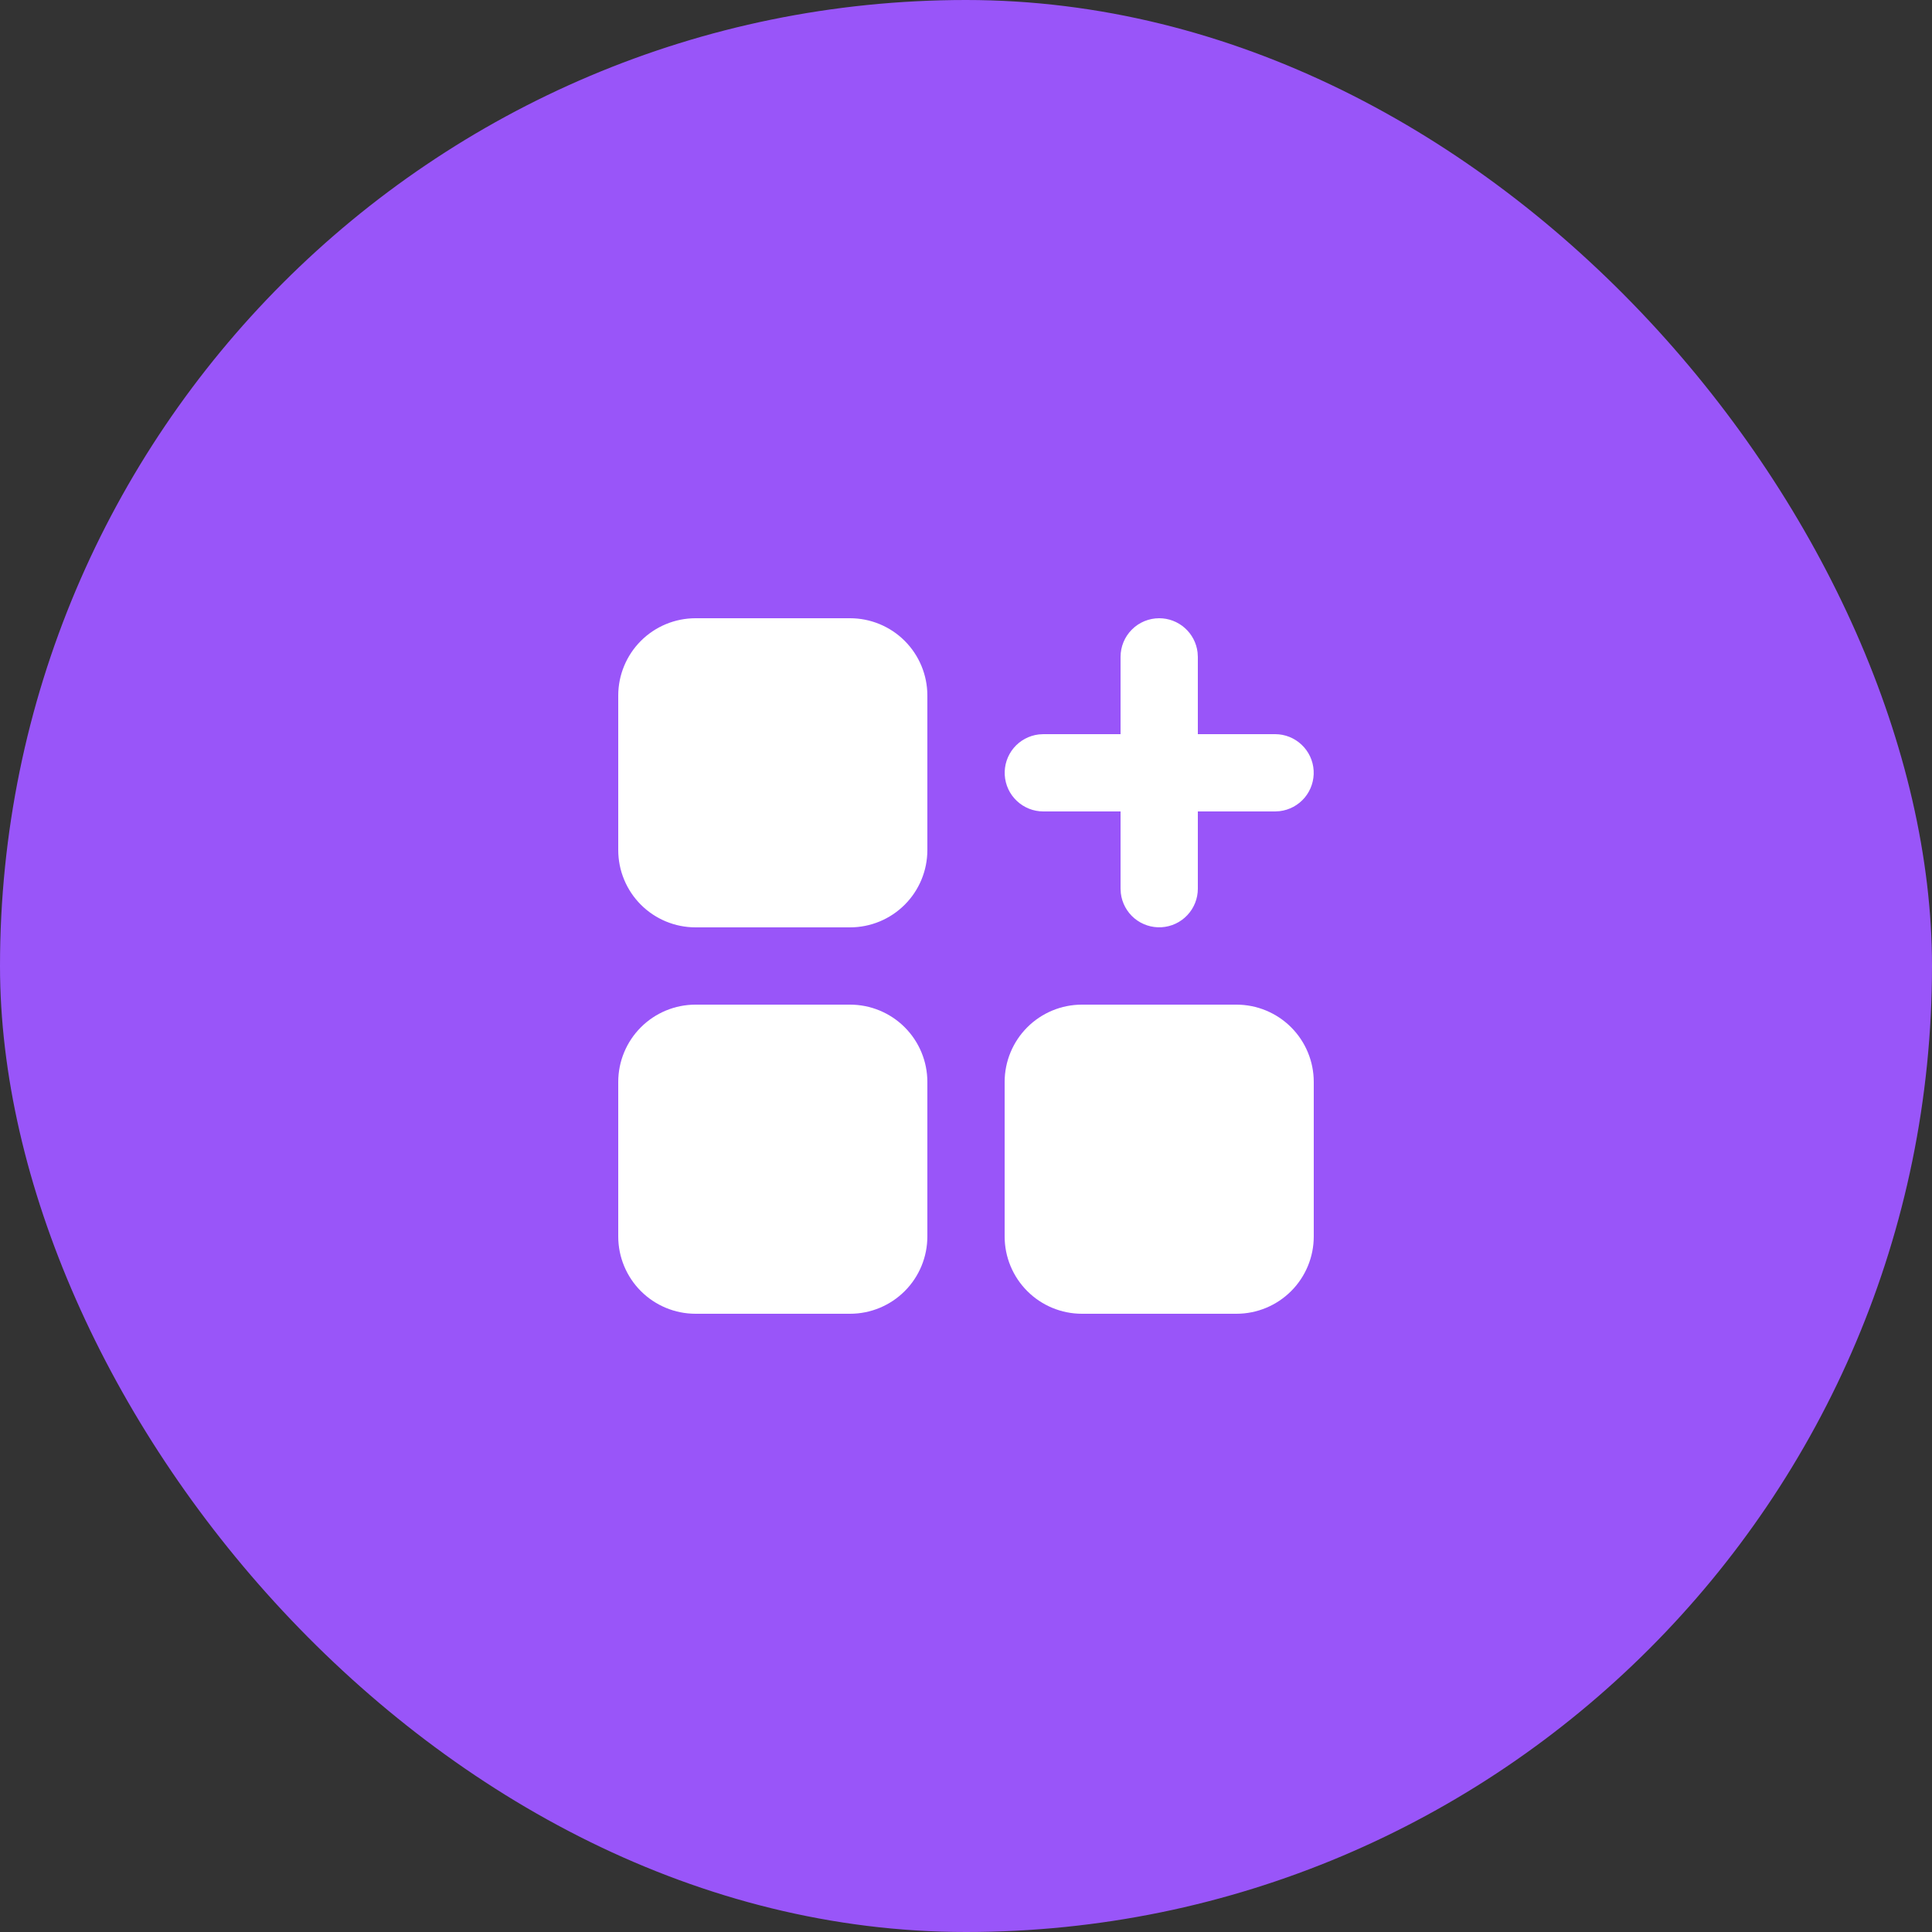 <svg width="50" height="50" viewBox="0 0 50 50" fill="none" xmlns="http://www.w3.org/2000/svg">
<rect x="0" y="0" width="50" height="50" fill="#333333" stroke="none"/>
<rect width="50" height="50" rx="25" fill="#9955F9"/>
<path d="M22 16H18C17.47 16 16.961 16.211 16.586 16.586C16.211 16.961 16 17.47 16 18V22C16 22.53 16.211 23.039 16.586 23.414C16.961 23.789 17.47 24 18 24H22C22.53 24 23.039 23.789 23.414 23.414C23.789 23.039 24 22.53 24 22V18C24 17.47 23.789 16.961 23.414 16.586C23.039 16.211 22.53 16 22 16ZM22 26H18C17.47 26 16.961 26.211 16.586 26.586C16.211 26.961 16 27.47 16 28V32C16 32.53 16.211 33.039 16.586 33.414C16.961 33.789 17.47 34 18 34H22C22.53 34 23.039 33.789 23.414 33.414C23.789 33.039 24 32.53 24 32V28C24 27.47 23.789 26.961 23.414 26.586C23.039 26.211 22.53 26 22 26ZM32 26H28C27.47 26 26.961 26.211 26.586 26.586C26.211 26.961 26 27.47 26 28V32C26 32.53 26.211 33.039 26.586 33.414C26.961 33.789 27.47 34 28 34H32C32.53 34 33.039 33.789 33.414 33.414C33.789 33.039 34 32.53 34 32V28C34 27.47 33.789 26.961 33.414 26.586C33.039 26.211 32.53 26 32 26ZM30 16C30.245 16 30.481 16.09 30.664 16.253C30.847 16.416 30.964 16.64 30.993 16.883L31 17V19H33C33.255 19 33.5 19.098 33.685 19.273C33.871 19.448 33.982 19.687 33.997 19.941C34.012 20.196 33.929 20.446 33.766 20.642C33.602 20.837 33.37 20.963 33.117 20.993L33 21H31V23C31 23.255 30.902 23.5 30.727 23.685C30.552 23.871 30.313 23.982 30.059 23.997C29.804 24.012 29.554 23.929 29.358 23.766C29.163 23.602 29.037 23.37 29.007 23.117L29 23V21H27C26.745 21 26.5 20.902 26.315 20.727C26.129 20.552 26.018 20.313 26.003 20.059C25.988 19.804 26.071 19.554 26.234 19.358C26.398 19.163 26.63 19.037 26.883 19.007L27 19H29V17C29 16.735 29.105 16.48 29.293 16.293C29.48 16.105 29.735 16 30 16Z" fill="white"/>
</svg>
